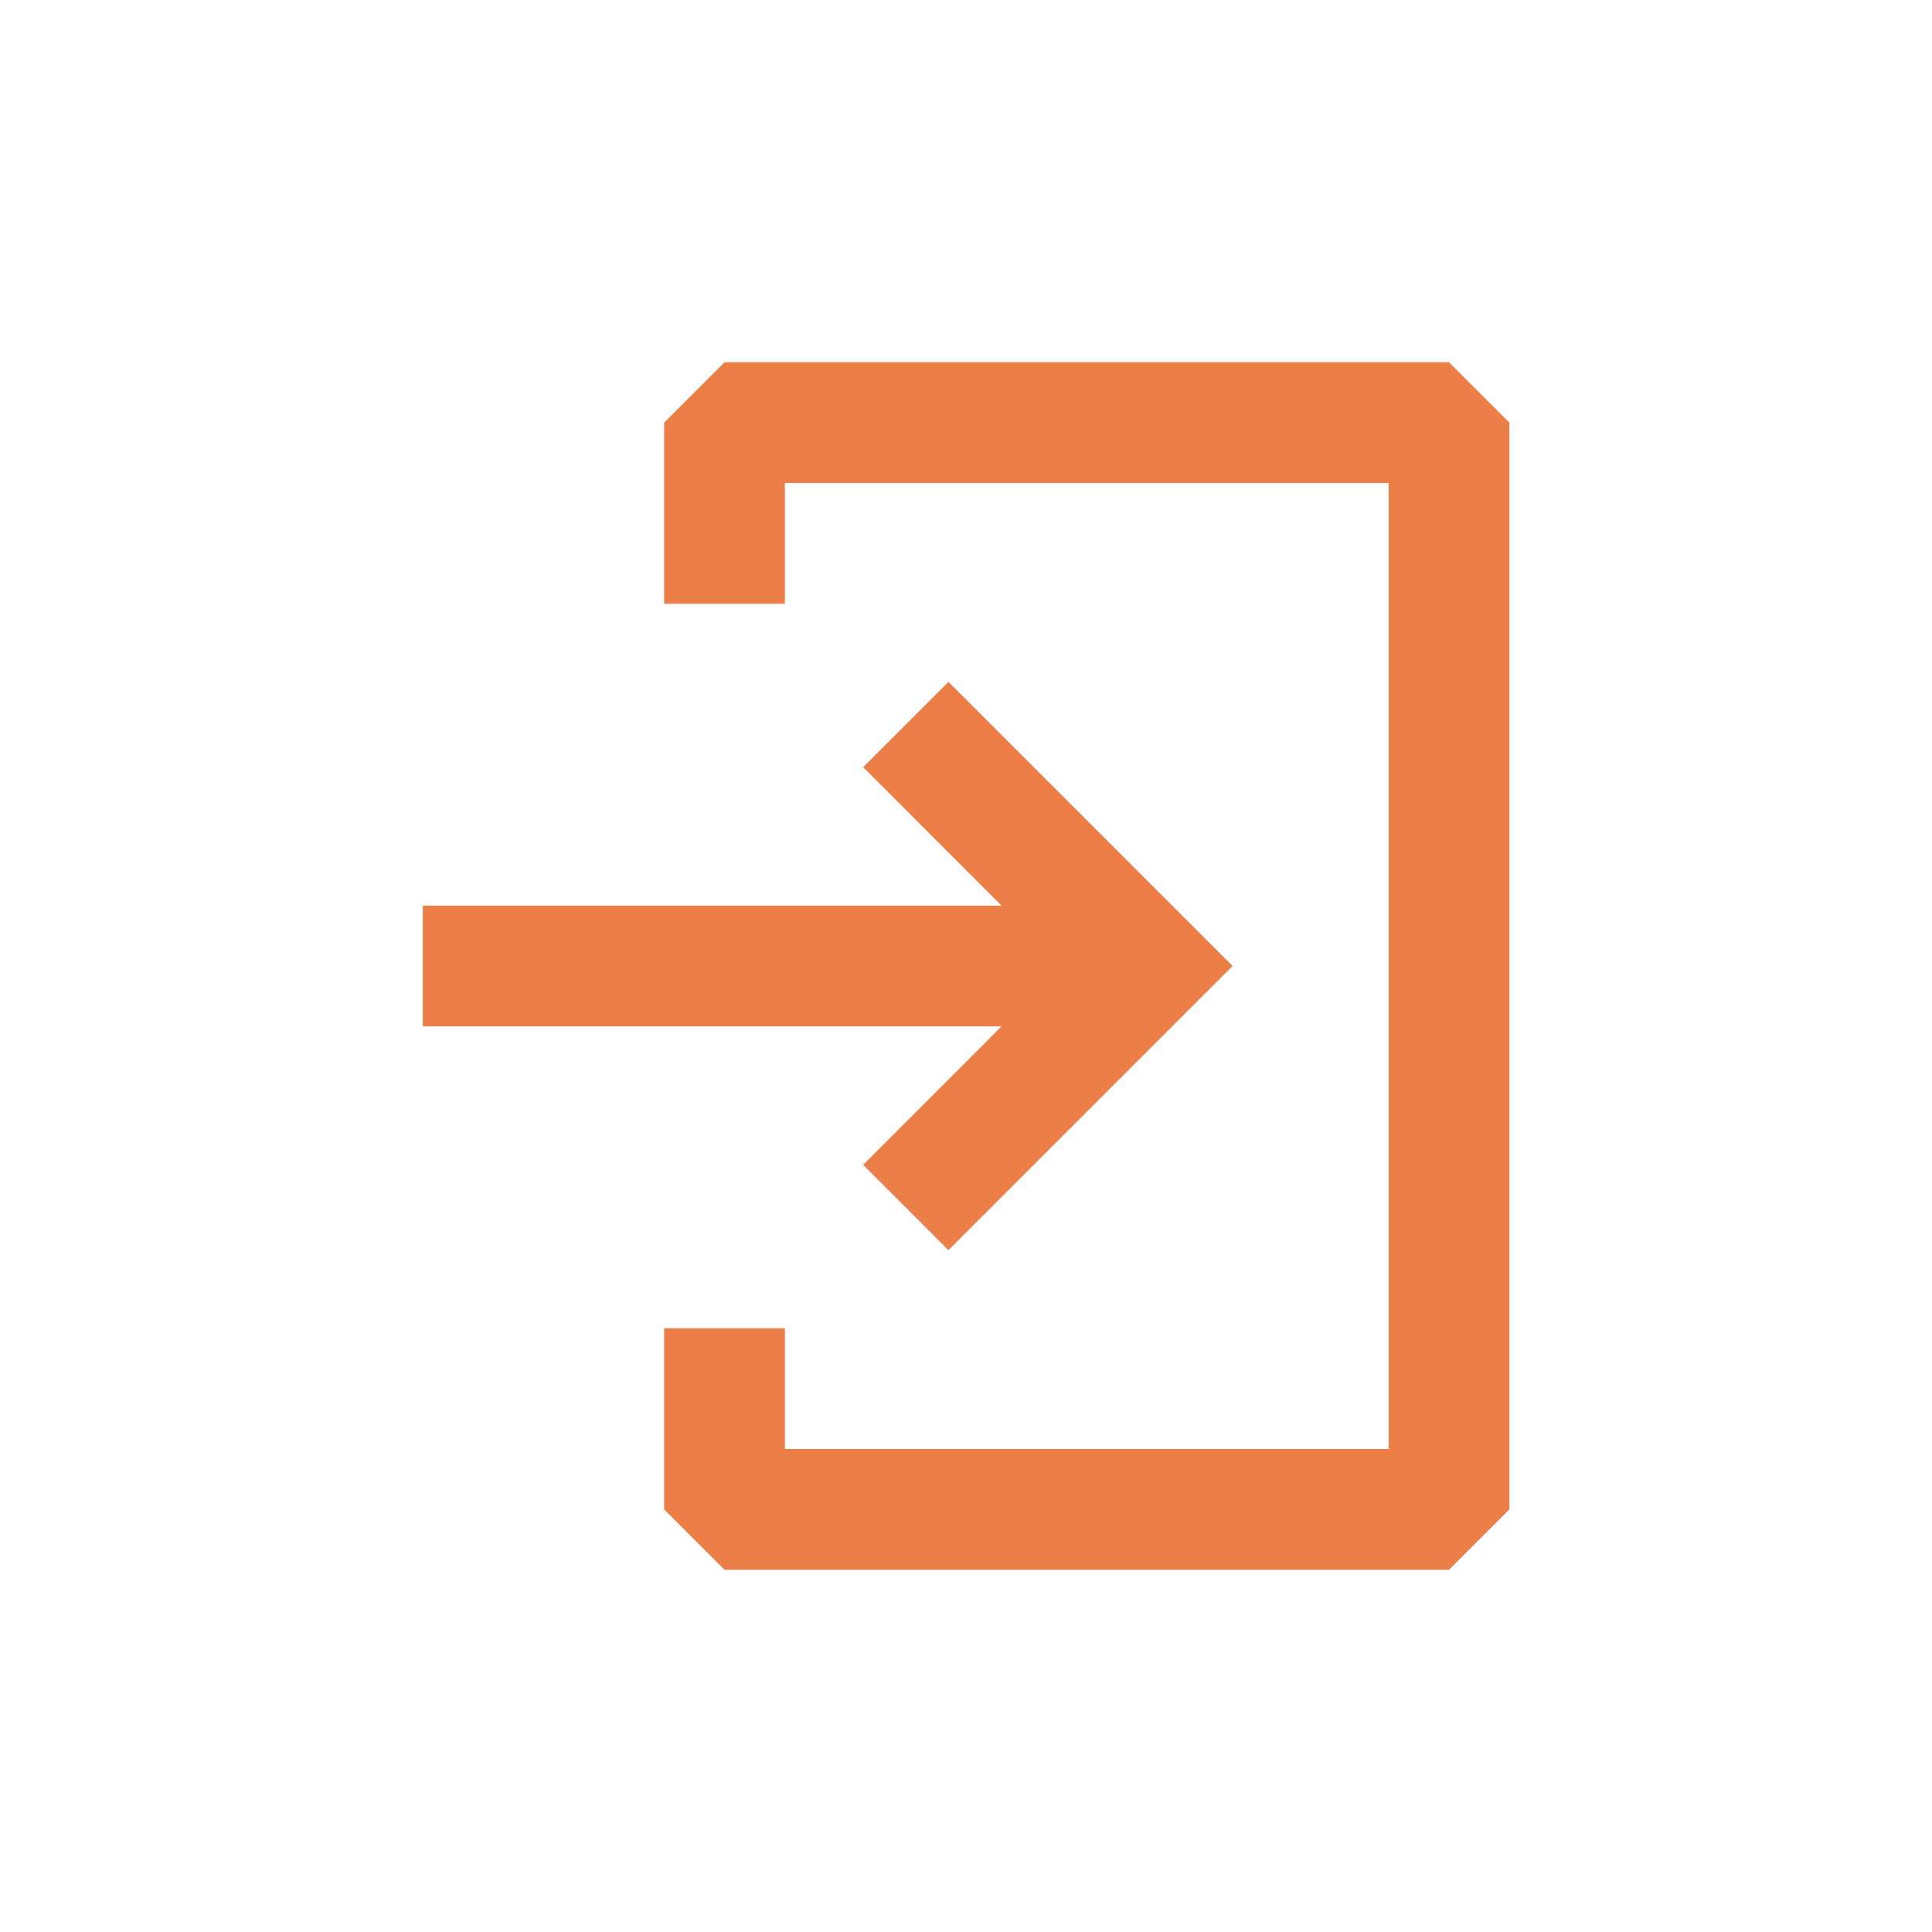 <svg width="24" height="24" viewBox="0 0 24 24" fill="none" xmlns="http://www.w3.org/2000/svg">
<path fill-rule="evenodd" clip-rule="evenodd" d="M8.25 5.25L9 4.5H18L18.75 5.25V18.75L18 19.5H9L8.25 18.75V16.5H9.75V18H17.25V6H9.75V7.5H8.25V5.25Z" fill="#EC7F47"/>
<path fill-rule="evenodd" clip-rule="evenodd" d="M12.441 12.75L10.722 14.47L11.782 15.53L15.312 12L11.782 8.47L10.722 9.53L12.441 11.25L5.252 11.25L5.252 12.75L12.441 12.75Z" fill="#EC7F47"/>
</svg>
